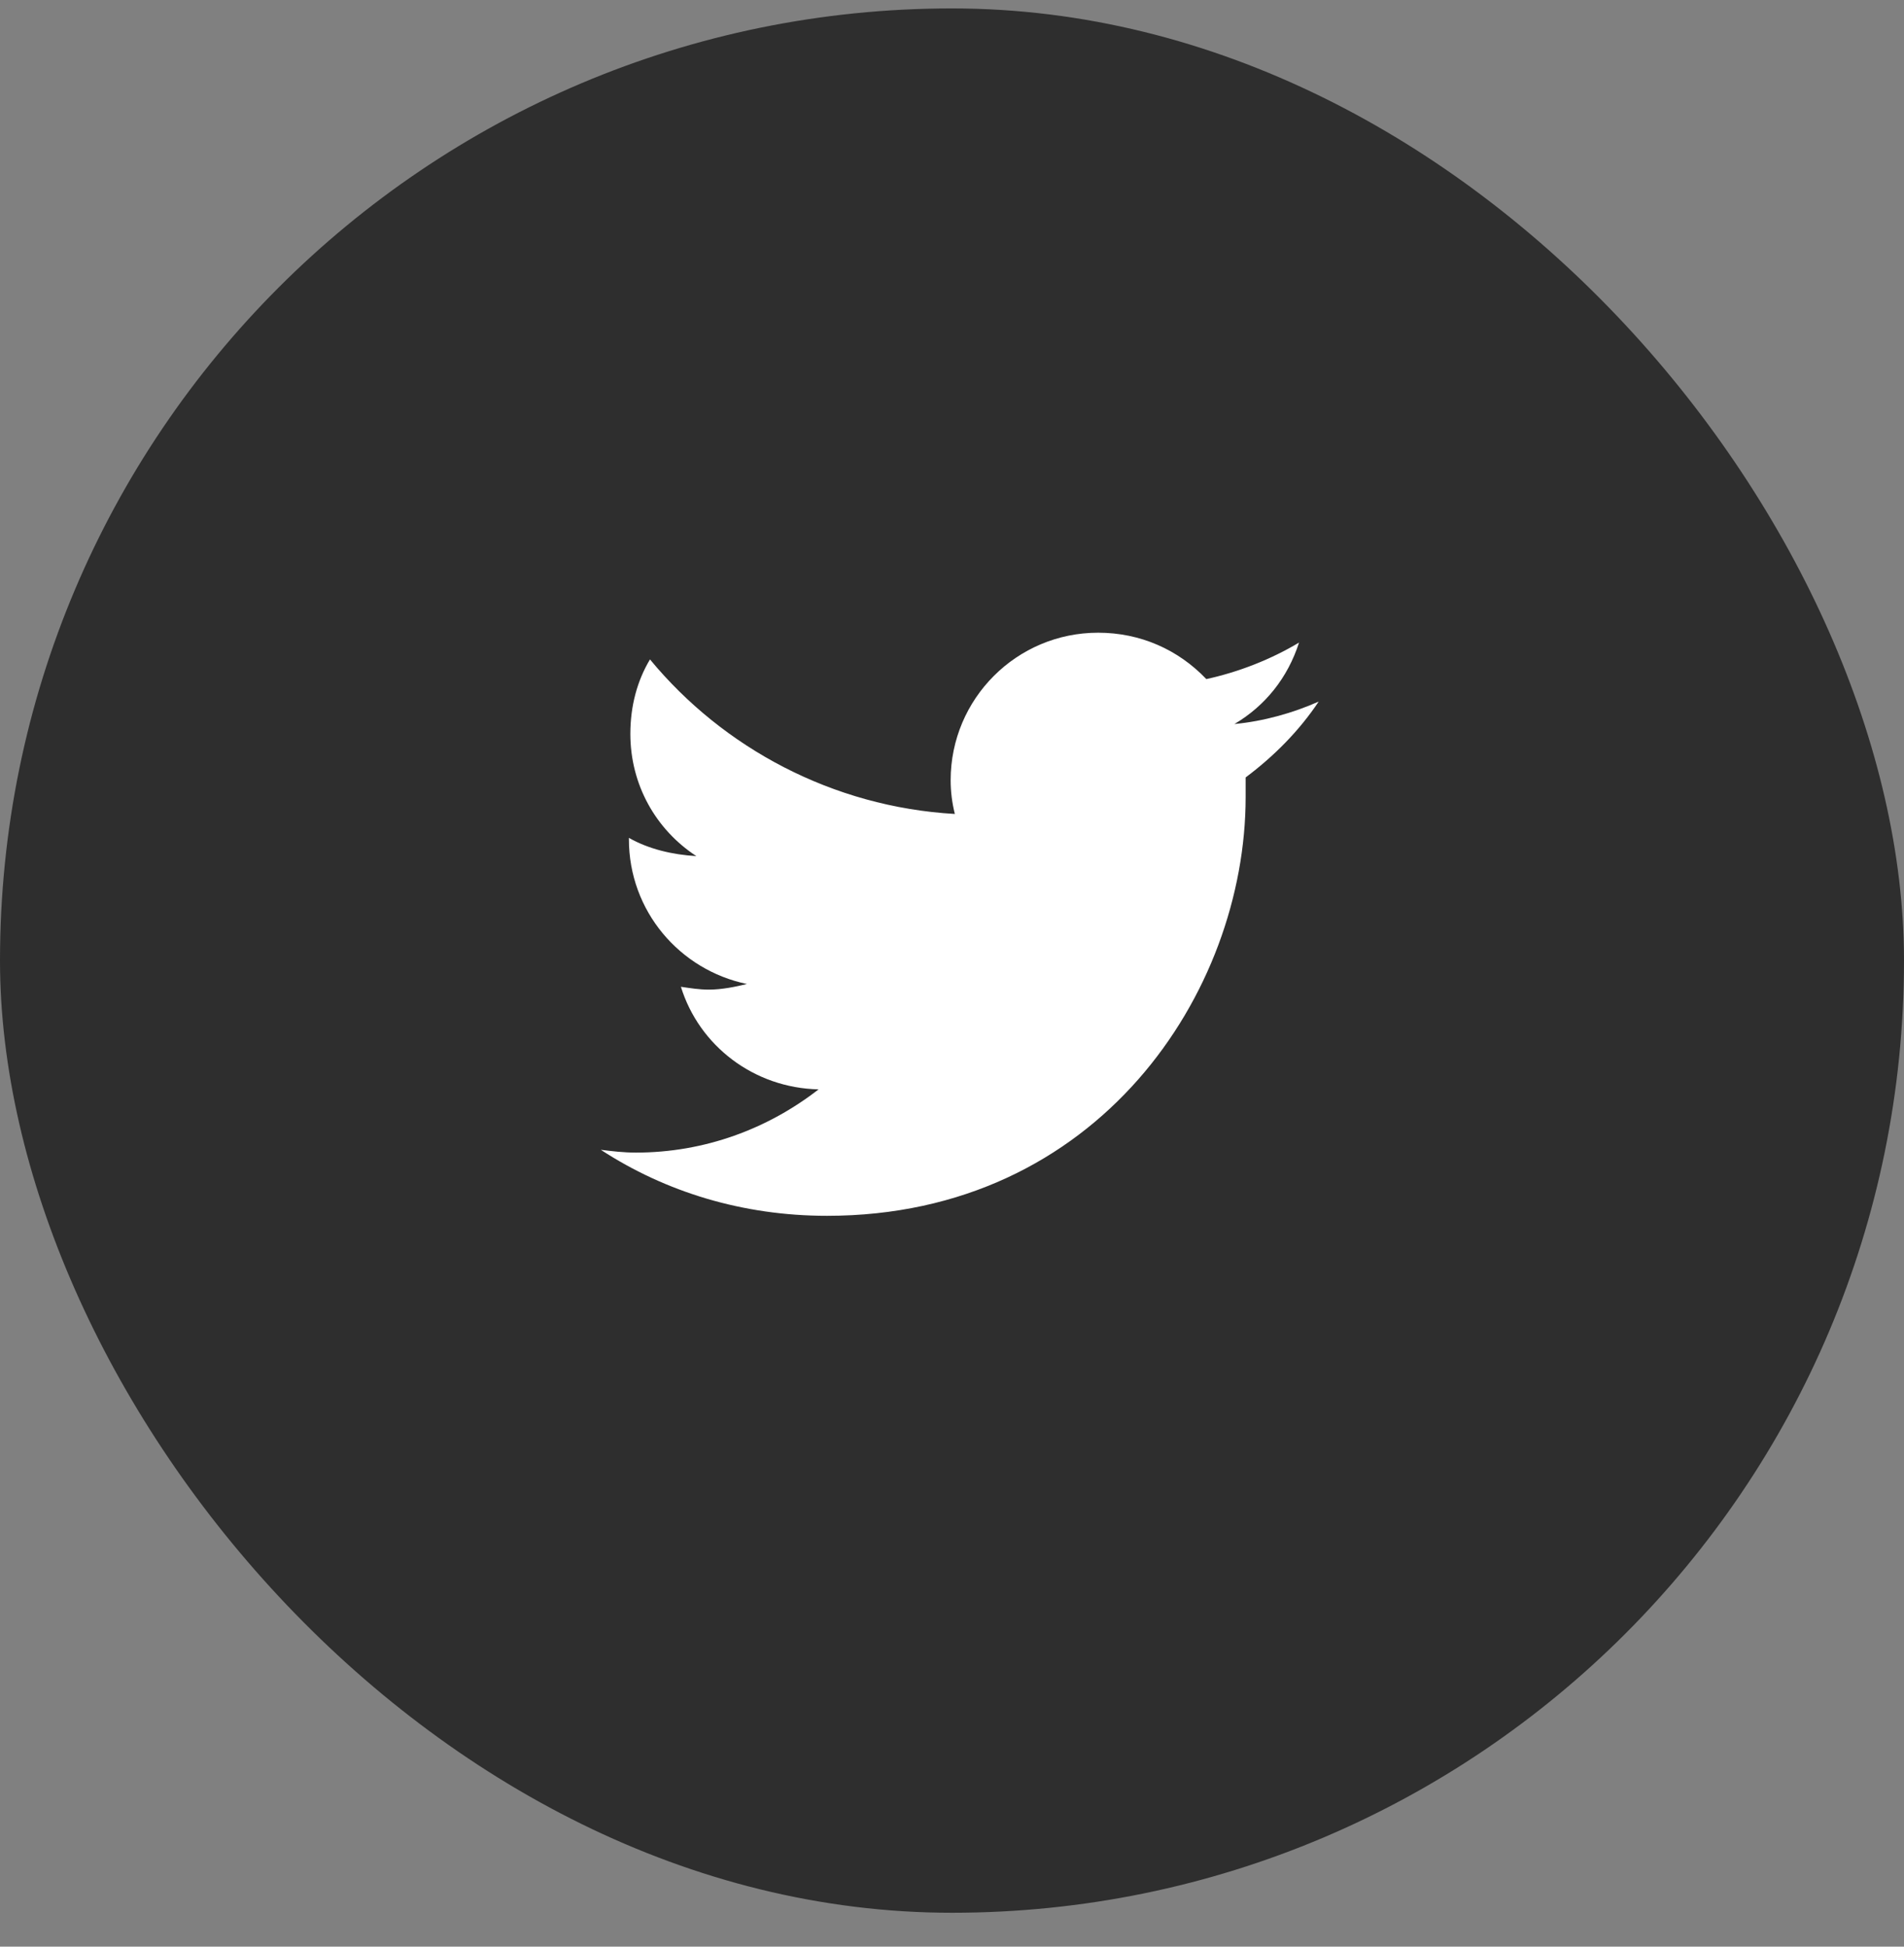 <svg xmlns="http://www.w3.org/2000/svg" width="45" height="46" viewBox="0 0 45 46" fill="none"><rect x="0" y="0" width="45" height="46" fill="#808080" stroke="none"/><rect y="0.199" width="45" height="45" rx="22.5" fill="#2E2E2E"></rect><path d="M29.44 18.371C29.44 18.537 29.44 18.67 29.44 18.836C29.44 23.451 25.954 28.73 19.546 28.73C17.554 28.73 15.727 28.166 14.2 27.17C14.466 27.203 14.731 27.236 15.03 27.236C16.657 27.236 18.151 26.672 19.347 25.742C17.819 25.709 16.524 24.713 16.093 23.318C16.325 23.352 16.524 23.385 16.757 23.385C17.056 23.385 17.388 23.318 17.653 23.252C16.06 22.92 14.864 21.525 14.864 19.832V19.799C15.329 20.064 15.894 20.197 16.458 20.23C15.495 19.6 14.898 18.537 14.898 17.342C14.898 16.678 15.063 16.08 15.362 15.582C17.089 17.674 19.679 19.068 22.567 19.234C22.501 18.969 22.468 18.703 22.468 18.438C22.468 16.512 24.028 14.951 25.954 14.951C26.95 14.951 27.847 15.35 28.511 16.047C29.274 15.881 30.038 15.582 30.702 15.184C30.436 16.014 29.905 16.678 29.175 17.109C29.872 17.043 30.569 16.844 31.167 16.578C30.702 17.275 30.105 17.873 29.44 18.371Z" fill="white"></path></svg>